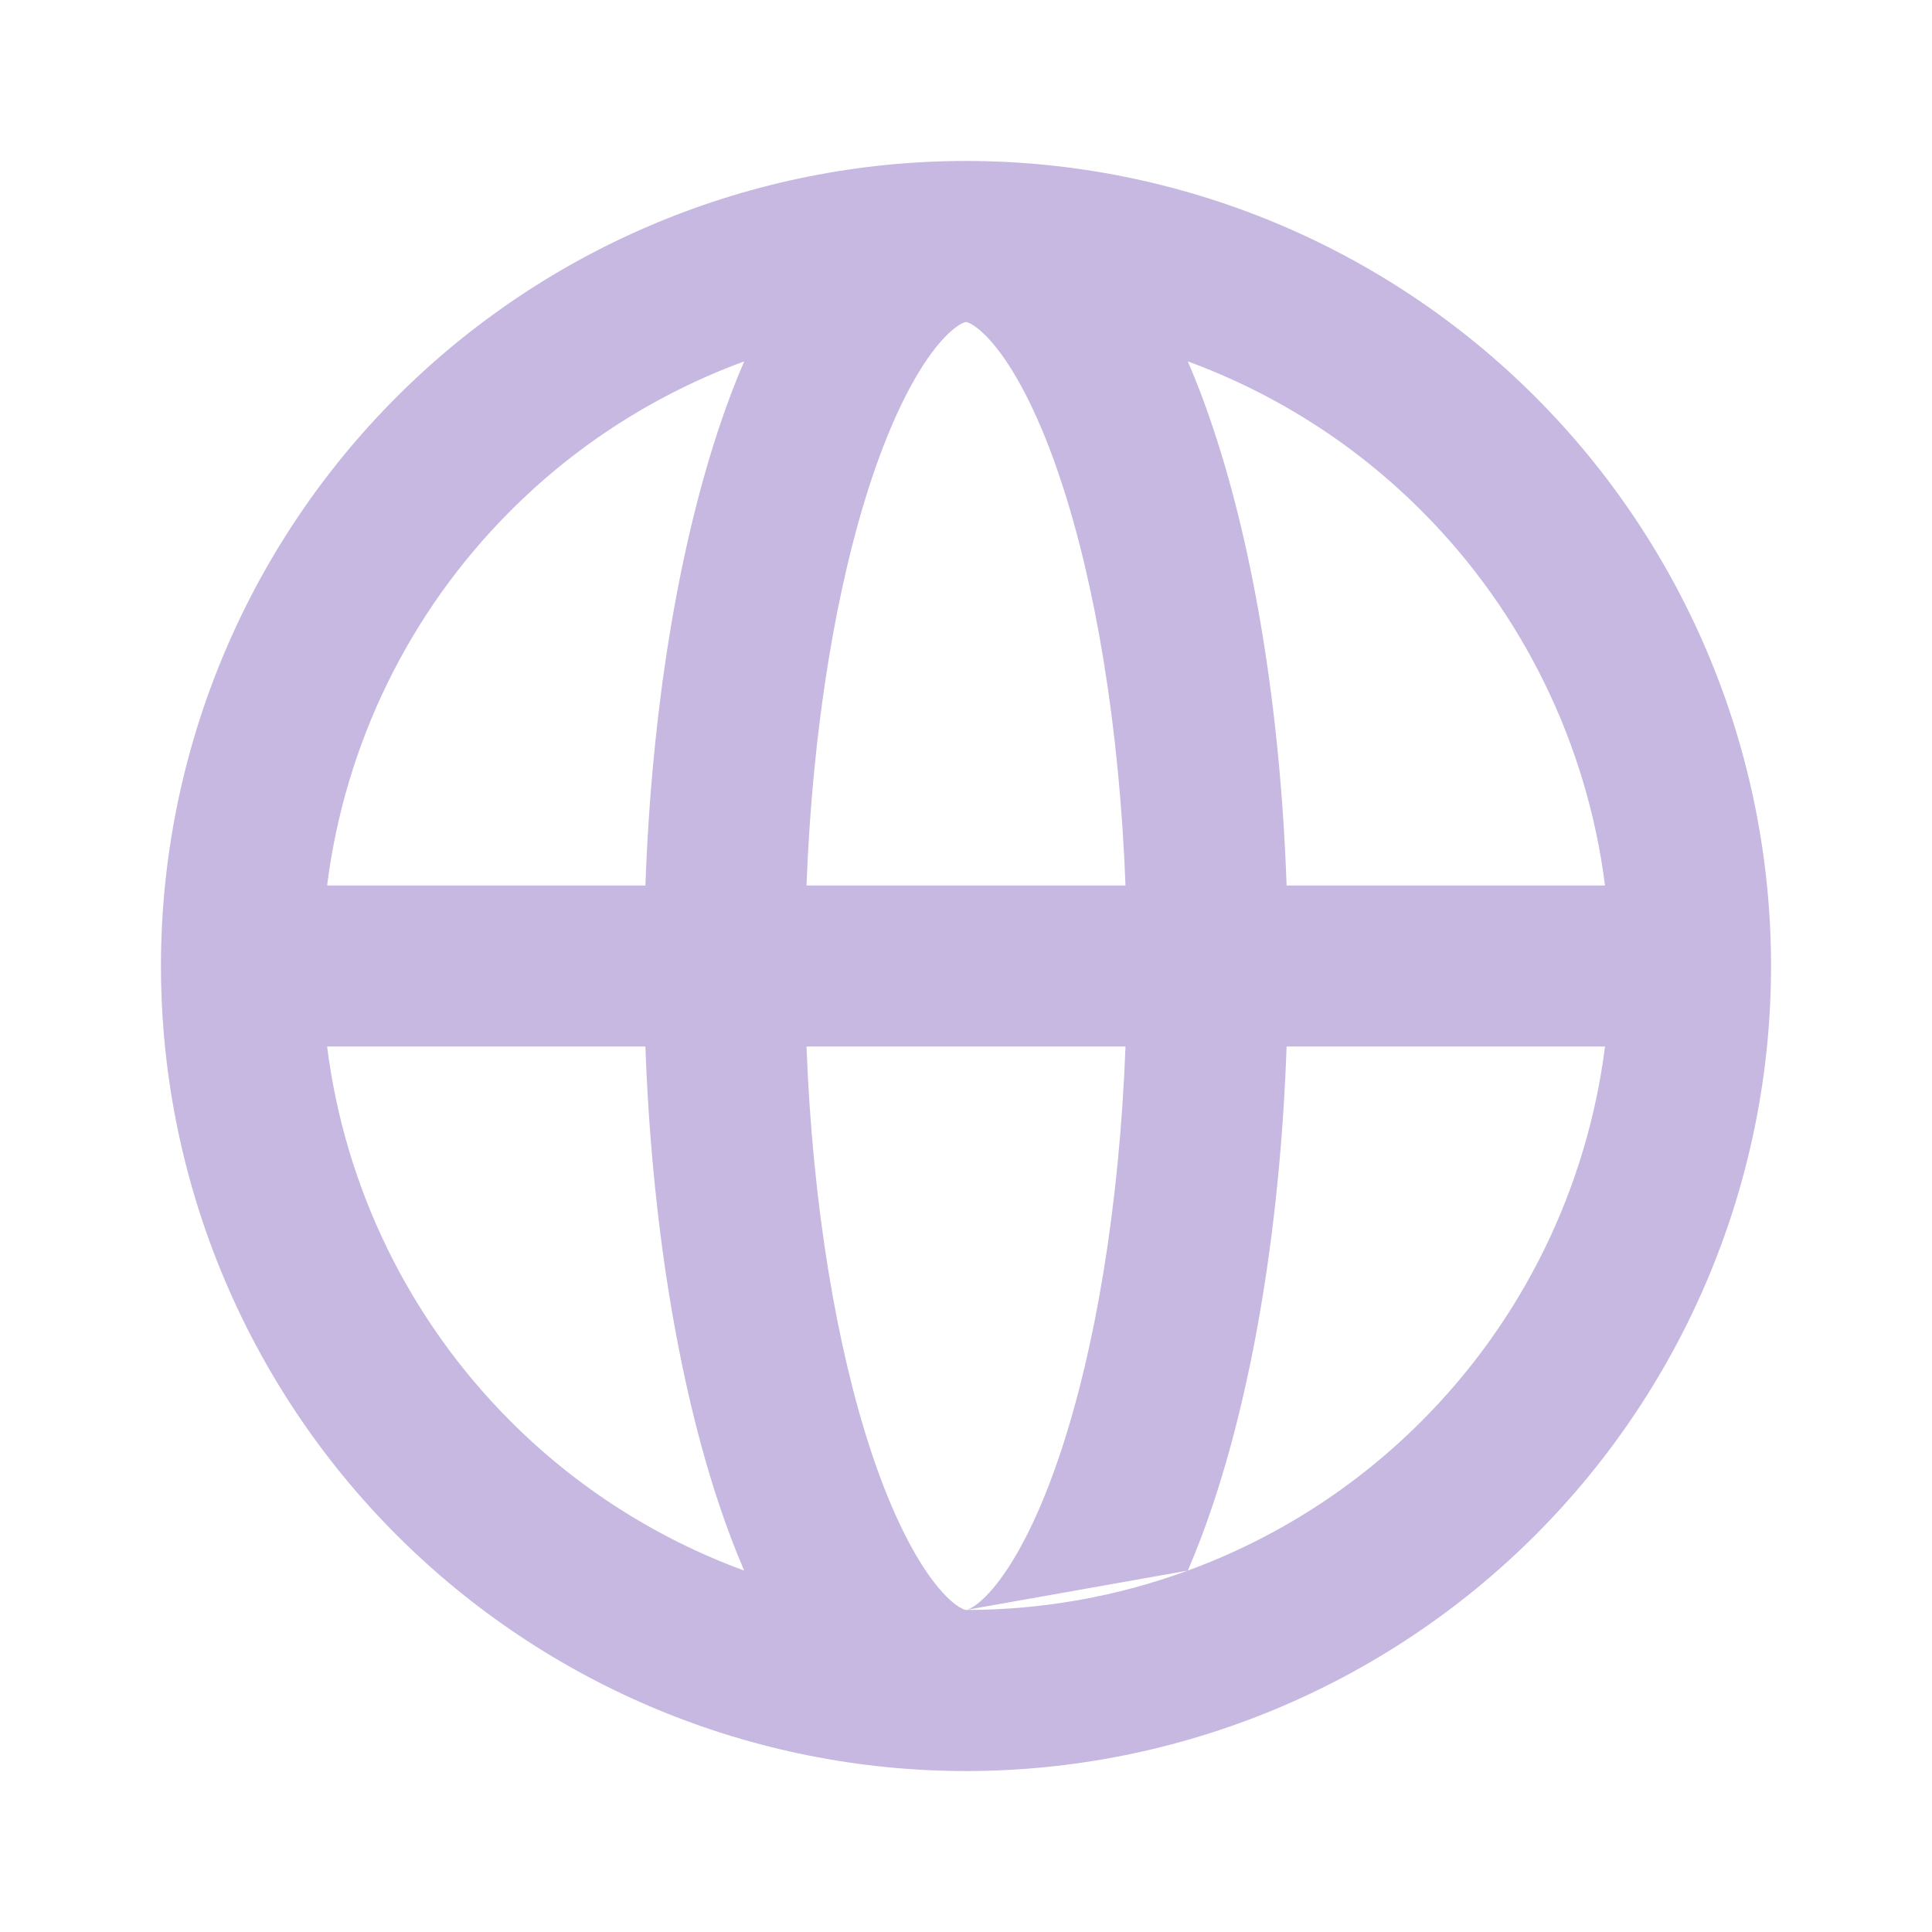 <svg width="16" height="16" viewBox="0 0 16 16" fill="none" xmlns="http://www.w3.org/2000/svg">
<path fill-rule="evenodd" clip-rule="evenodd" d="M6.163 2.993C5.443 3.257 4.781 3.676 4.229 4.229C3.387 5.07 2.856 6.165 2.709 7.333H5.345C5.397 5.884 5.615 4.563 5.953 3.547C6.017 3.354 6.087 3.169 6.163 2.993ZM8 1.333C6.232 1.333 4.536 2.036 3.286 3.286C2.036 4.536 1.333 6.232 1.333 8C1.333 9.768 2.036 11.464 3.286 12.714C4.536 13.964 6.232 14.667 8 14.667C9.768 14.667 11.464 13.964 12.714 12.714C13.964 11.464 14.667 9.768 14.667 8C14.667 6.232 13.964 4.536 12.714 3.286C11.464 2.036 9.768 1.333 8 1.333ZM8 2.667C8 2.667 8 2.667 8 2.667C8.001 2.667 8.004 2.667 8.01 2.669C8.018 2.671 8.032 2.676 8.054 2.69C8.1 2.718 8.17 2.776 8.255 2.884C8.428 3.104 8.614 3.464 8.782 3.968C9.069 4.828 9.27 6.002 9.321 7.333H6.679C6.73 6.002 6.932 4.828 7.218 3.968C7.386 3.464 7.572 3.104 7.745 2.884C7.83 2.776 7.9 2.718 7.946 2.69C7.968 2.676 7.982 2.671 7.99 2.669C7.997 2.667 7.999 2.667 8 2.667L8 2.667ZM5.345 8.667H2.709C2.856 9.835 3.387 10.929 4.229 11.771C4.781 12.324 5.443 12.743 6.163 13.007C6.087 12.831 6.017 12.645 5.953 12.453C5.615 11.437 5.397 10.116 5.345 8.667ZM8 13.333C7.999 13.333 7.996 13.333 7.99 13.331C7.982 13.329 7.968 13.323 7.946 13.31C7.9 13.282 7.83 13.224 7.745 13.116C7.572 12.896 7.386 12.536 7.218 12.032C6.932 11.171 6.73 9.998 6.679 8.667H9.321C9.27 9.998 9.069 11.171 8.782 12.032C8.614 12.536 8.428 12.896 8.255 13.116C8.17 13.224 8.1 13.282 8.054 13.31C8.032 13.323 8.018 13.329 8.01 13.331C8.004 13.333 8.001 13.333 8 13.333H8C8.633 13.333 9.254 13.221 9.837 13.007C10.557 12.743 11.219 12.324 11.771 11.771C12.613 10.929 13.144 9.835 13.292 8.667H10.655C10.604 10.116 10.386 11.437 10.047 12.453C9.983 12.645 9.913 12.831 9.837 13.007M10.655 7.333C10.604 5.884 10.386 4.563 10.047 3.547C9.983 3.354 9.913 3.169 9.837 2.993C10.557 3.257 11.219 3.676 11.771 4.229C12.613 5.07 13.144 6.165 13.292 7.333H10.655Z" fill="#C6B8E1"/>
</svg>
